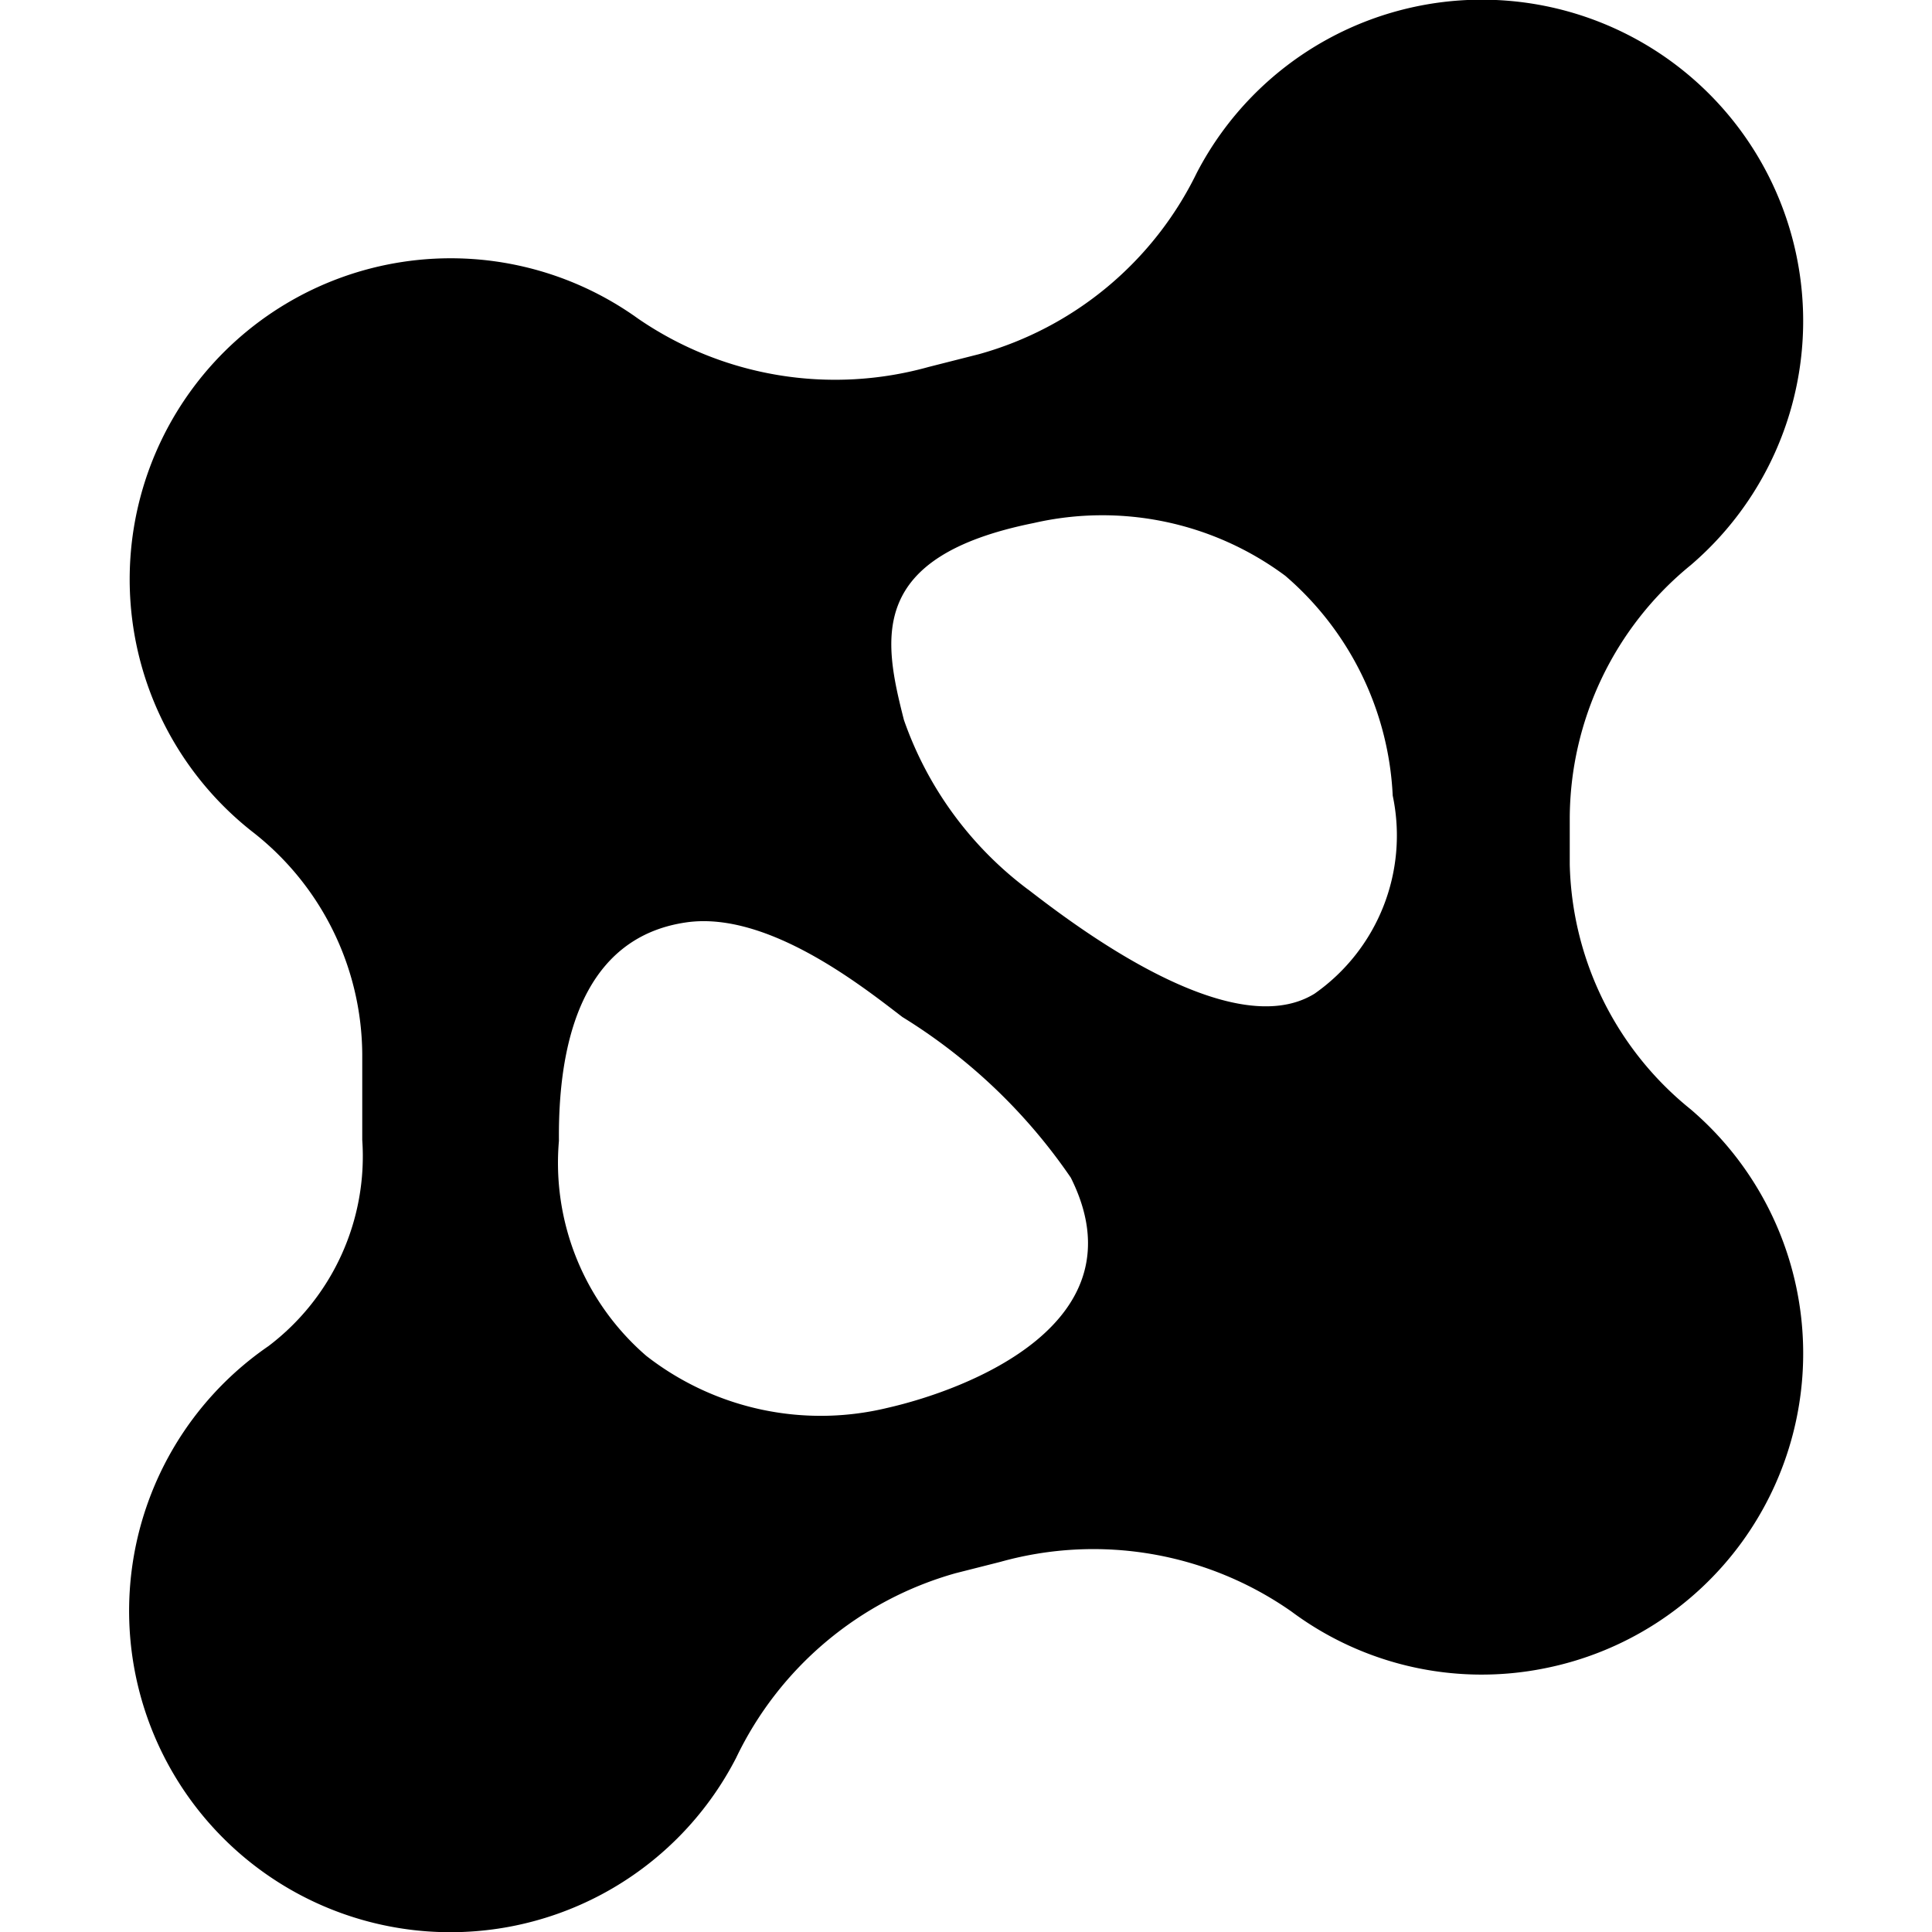 <svg id="Layer_4" data-name="Layer 4" xmlns="http://www.w3.org/2000/svg" viewBox="0 0 30 30"><title>icon</title><path d="M24.375,13.424v-.717a5.093,5.093,0,0,1,1.879-3.932,4.989,4.989,0,1,0-7.67-6.092,5.358,5.358,0,0,1-3.38,2.816l-.784.199a5.403,5.403,0,0,1-4.51-.749,4.985,4.985,0,0,0-6.003,7.957A4.411,4.411,0,0,1,5.625,16.371v1.329a3.697,3.697,0,0,1-1.456,3.202,4.989,4.989,0,1,0,7.262,6.393,5.397,5.397,0,0,1,3.41-2.867l.695-.176a5.362,5.362,0,0,1,4.518.772,4.946,4.946,0,0,0,3.934.881,4.985,4.985,0,0,0,2.264-8.68A5.03,5.03,0,0,1,24.375,13.424ZM10.067,21.078l-.03-.023a3.959,3.959,0,0,1-1.358-3.34c-.018-1.893.567-3.192,1.982-3.393,1.259-.178,2.732.996,3.351,1.47a8.683,8.683,0,0,1,2.615,2.494c1.132,2.261-1.617,3.297-2.854,3.577A4.404,4.404,0,0,1,10.067,21.078Zm5.896-7.266a5.584,5.584,0,0,1-1.927-2.633c-.321-1.259-.571-2.536,2.014-3.057a4.762,4.762,0,0,1,3.908.819h0a4.799,4.799,0,0,1,1.668,3.413,2.999,2.999,0,0,1-1.214,3.076C19.112,16.232,16.662,14.35,15.963,13.811Z"/></svg>